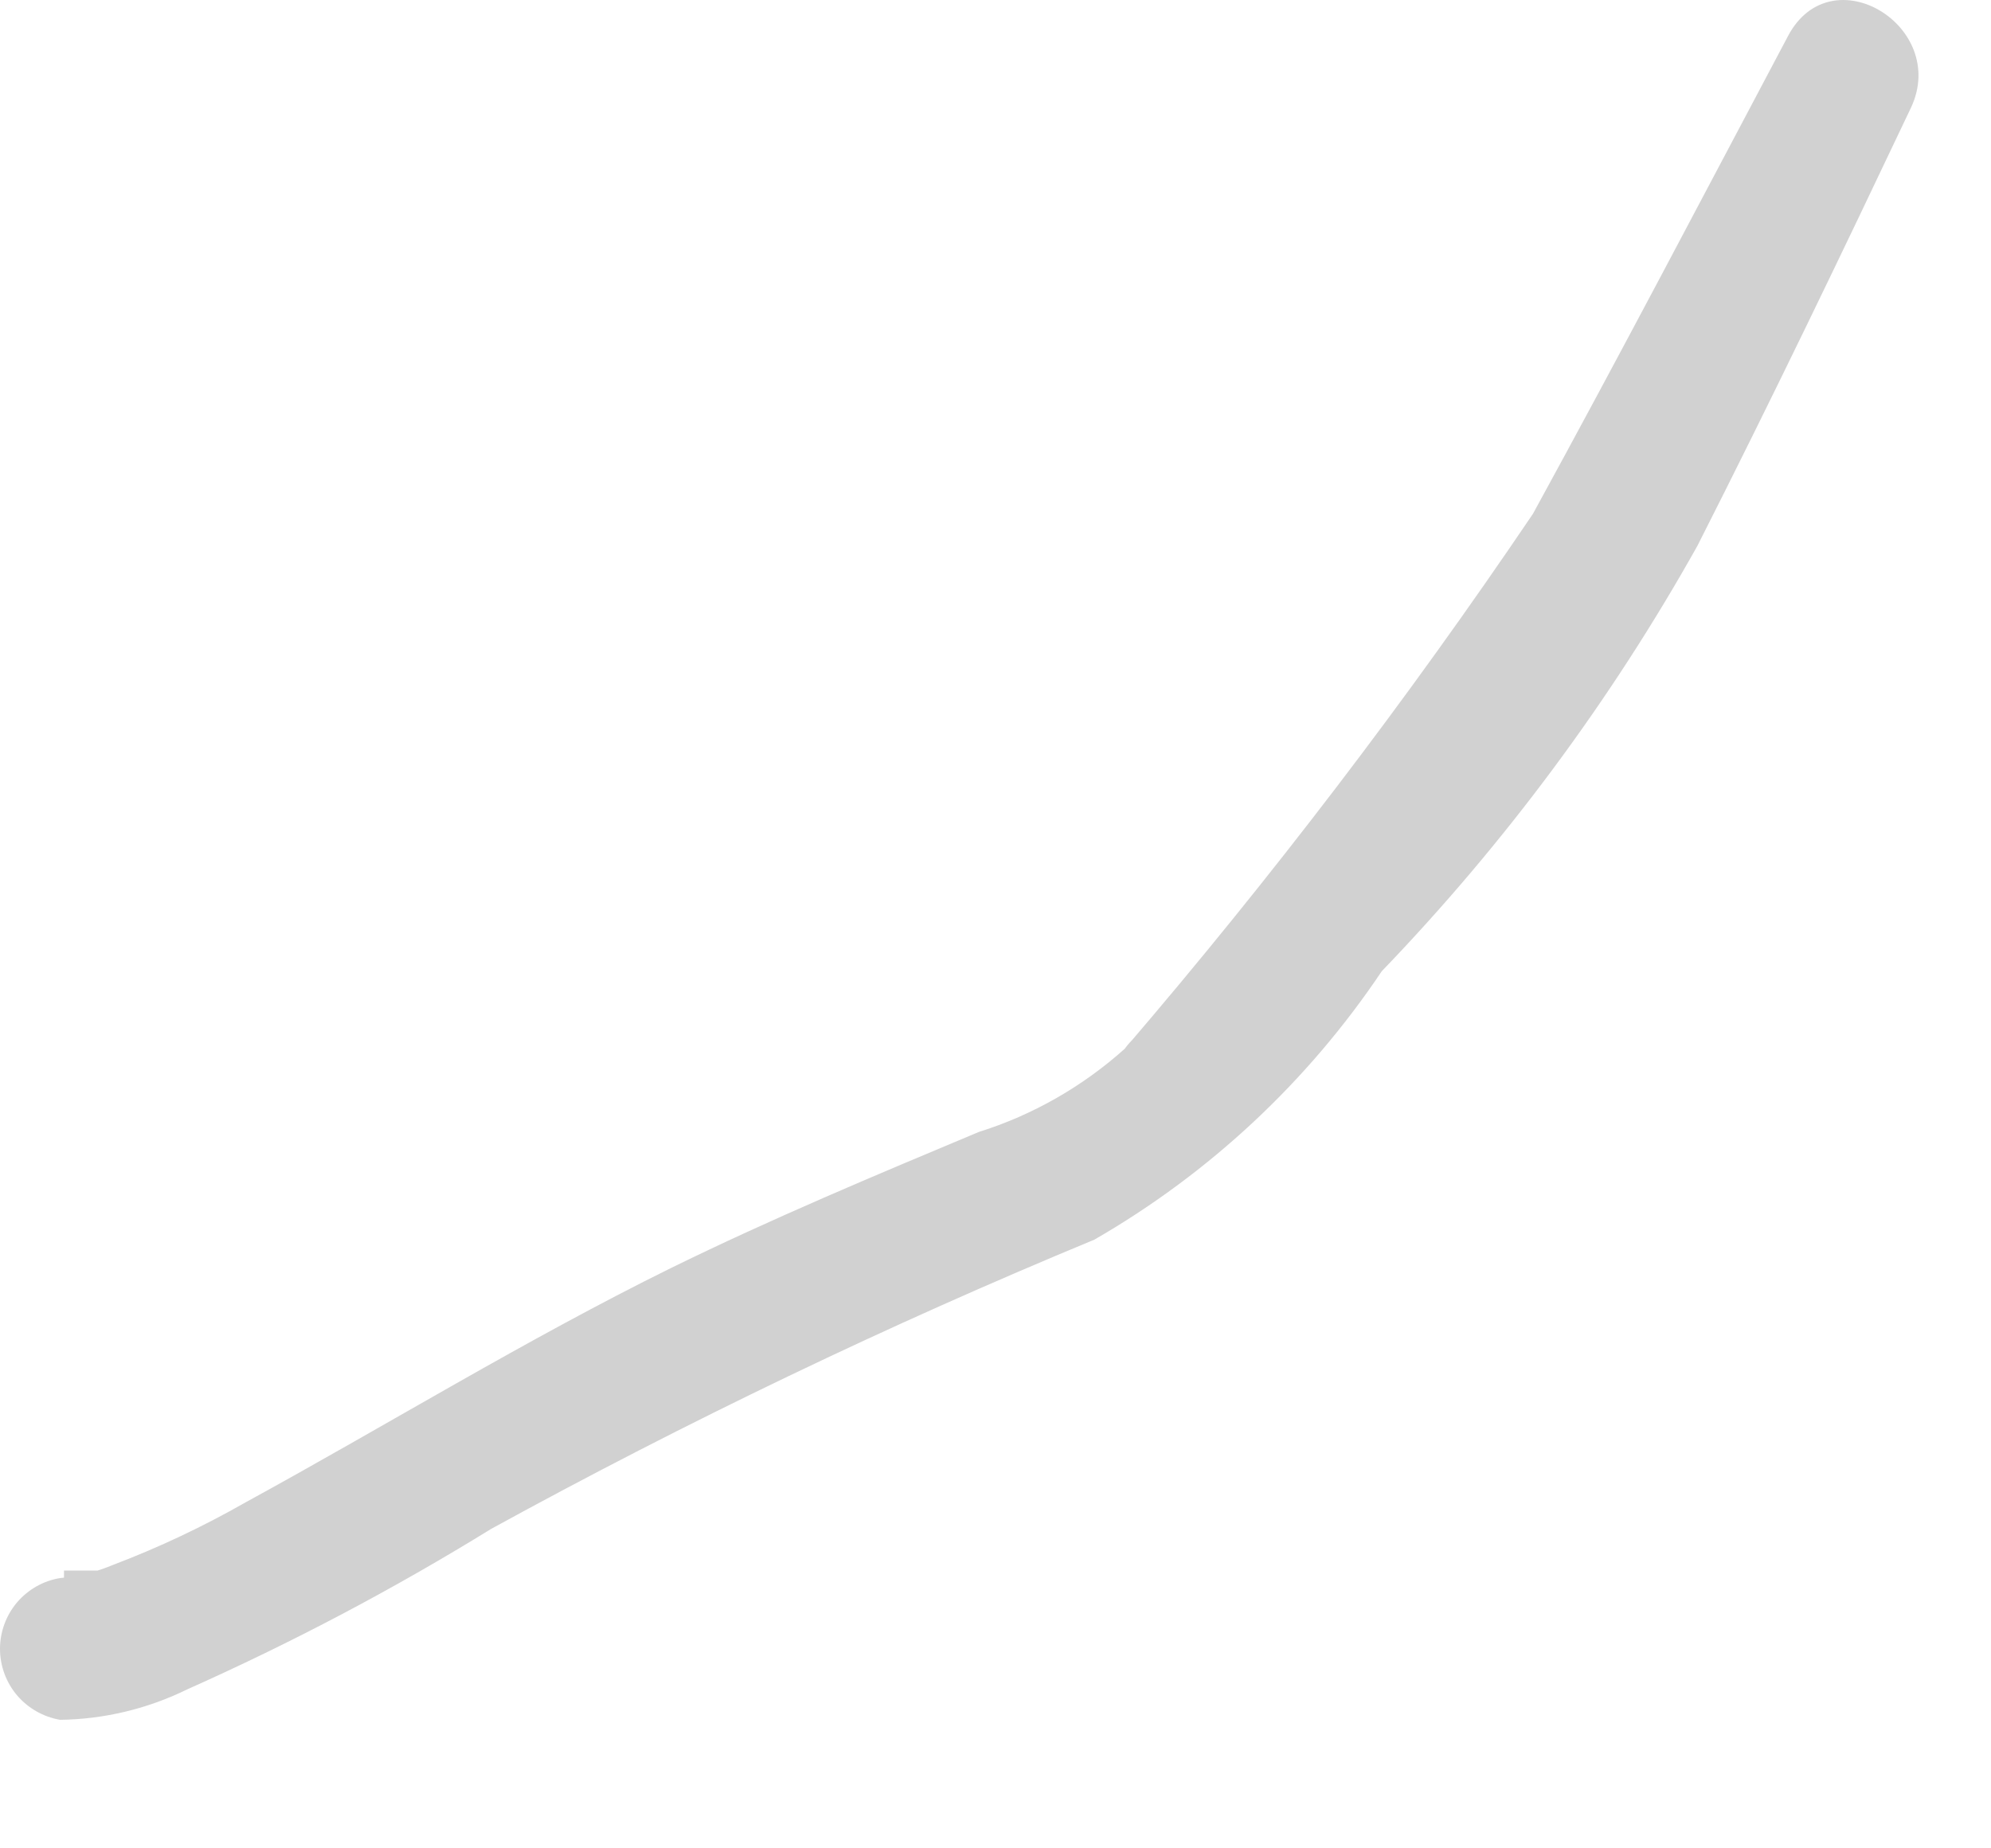 <?xml version="1.0" encoding="utf-8"?>
<svg xmlns="http://www.w3.org/2000/svg" fill="none" height="100%" overflow="visible" preserveAspectRatio="none" style="display: block;" viewBox="0 0 14 13" width="100%">
<path d="M7.908 7.377C7.612 7.642 7.263 7.842 6.884 7.961C6.153 8.267 5.422 8.573 4.717 8.919C3.694 9.424 2.723 10.022 1.726 10.567C1.428 10.737 1.117 10.884 0.796 11.006C0.677 11.056 0.552 11.088 0.423 11.099C0.305 11.118 0.198 11.179 0.12 11.27C0.043 11.361 0 11.477 0 11.597C0 11.717 0.043 11.833 0.12 11.924C0.198 12.015 0.305 12.076 0.423 12.096C0.732 12.092 1.037 12.019 1.314 11.883C2.052 11.554 2.767 11.177 3.454 10.753C4.83 9.998 6.245 9.319 7.695 8.719C8.504 8.253 9.196 7.607 9.716 6.831C10.58 5.933 11.326 4.928 11.935 3.84C12.454 2.817 12.946 1.793 13.438 0.756C13.704 0.185 12.879 -0.32 12.574 0.251C11.975 1.381 11.39 2.498 10.779 3.614C9.895 4.922 8.936 6.178 7.908 7.377C7.535 7.895 8.399 8.387 8.772 7.882C9.803 6.685 10.758 5.424 11.63 4.106C12.241 3.003 12.839 1.873 13.438 0.756L12.574 0.251C12.188 1.075 11.803 1.886 11.404 2.697C10.923 3.707 10.306 4.647 9.569 5.489C9.131 5.994 8.679 6.499 8.24 7.018C8.055 7.291 7.809 7.519 7.522 7.682C6.432 8.267 5.222 8.653 4.119 9.238C3.016 9.822 2.324 10.274 1.46 10.74C1.233 10.858 0.998 10.961 0.756 11.046C0.57 11.046 0.583 11.046 0.45 11.046V12.043C0.969 11.995 1.47 11.826 1.912 11.551C3.042 10.979 4.106 10.221 5.236 9.729C5.993 9.357 6.778 9.051 7.549 8.706C8.036 8.53 8.468 8.227 8.798 7.828C9.144 7.377 8.28 6.871 7.908 7.377Z" fill="#D1D1D1" id="Vector"/>
</svg>